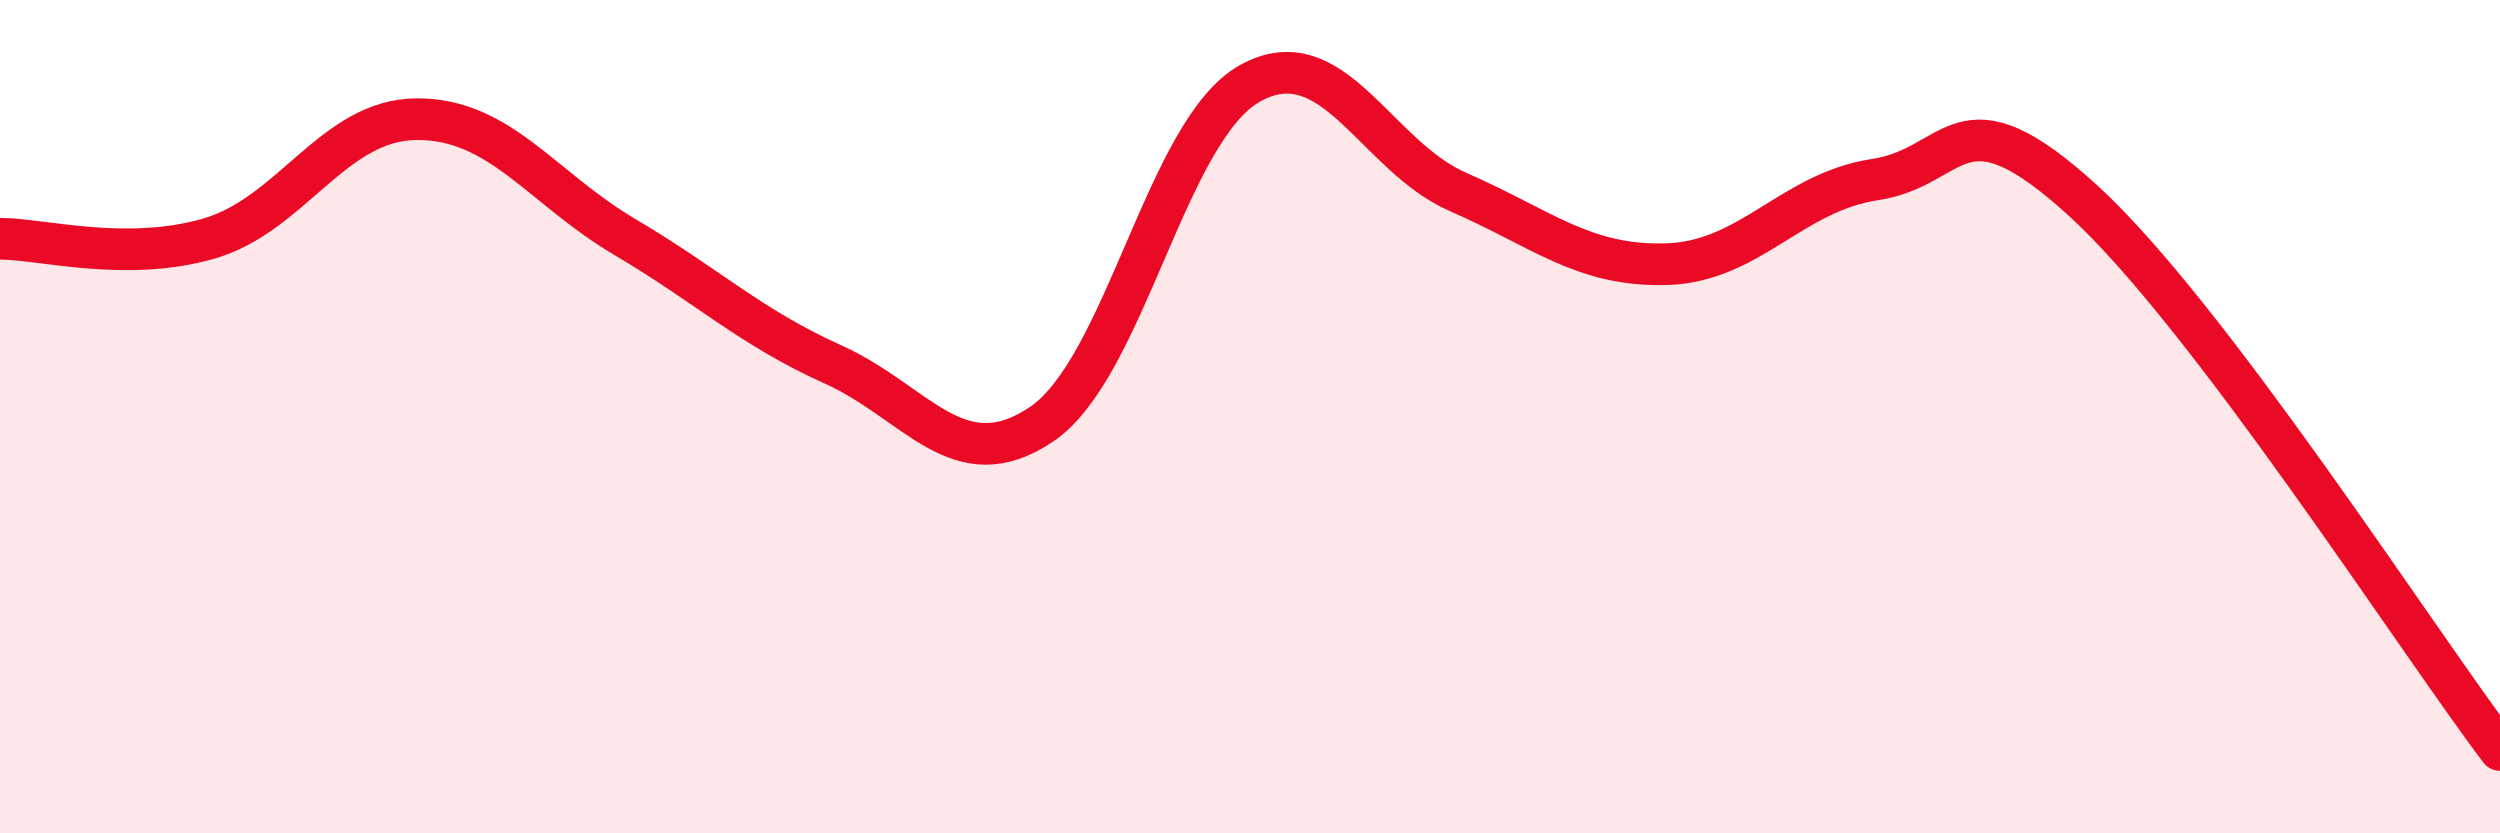 
    <svg width="60" height="20" viewBox="0 0 60 20" xmlns="http://www.w3.org/2000/svg">
      <path
        d="M 0,5.73 C 1,5.73 3,6.3 5,5.73 C 7,5.16 8,2.87 10,2.86 C 12,2.85 13,4.51 15,5.69 C 17,6.87 18,7.85 20,8.75 C 22,9.65 23,11.53 25,10.18 C 27,8.83 28,3.11 30,2 C 32,0.89 33,3.74 35,4.61 C 37,5.48 38,6.4 40,6.34 C 42,6.28 43,4.61 45,4.31 C 47,4.01 47,2.08 50,4.82 C 53,7.56 58,15.36 60,18L60 20L0 20Z"
        fill="#EB0A25"
        opacity="0.1"
        stroke-linecap="round"
        stroke-linejoin="round"
      />
      <path
        d="M 0,5.73 C 1,5.73 3,6.3 5,5.73 C 7,5.16 8,2.87 10,2.86 C 12,2.85 13,4.51 15,5.69 C 17,6.87 18,7.85 20,8.75 C 22,9.65 23,11.53 25,10.18 C 27,8.83 28,3.11 30,2 C 32,0.89 33,3.74 35,4.61 C 37,5.48 38,6.4 40,6.34 C 42,6.28 43,4.61 45,4.31 C 47,4.01 47,2.08 50,4.82 C 53,7.56 58,15.36 60,18"
        stroke="#EB0A25"
        stroke-width="1"
        fill="none"
        stroke-linecap="round"
        stroke-linejoin="round"
      />
    </svg>
  